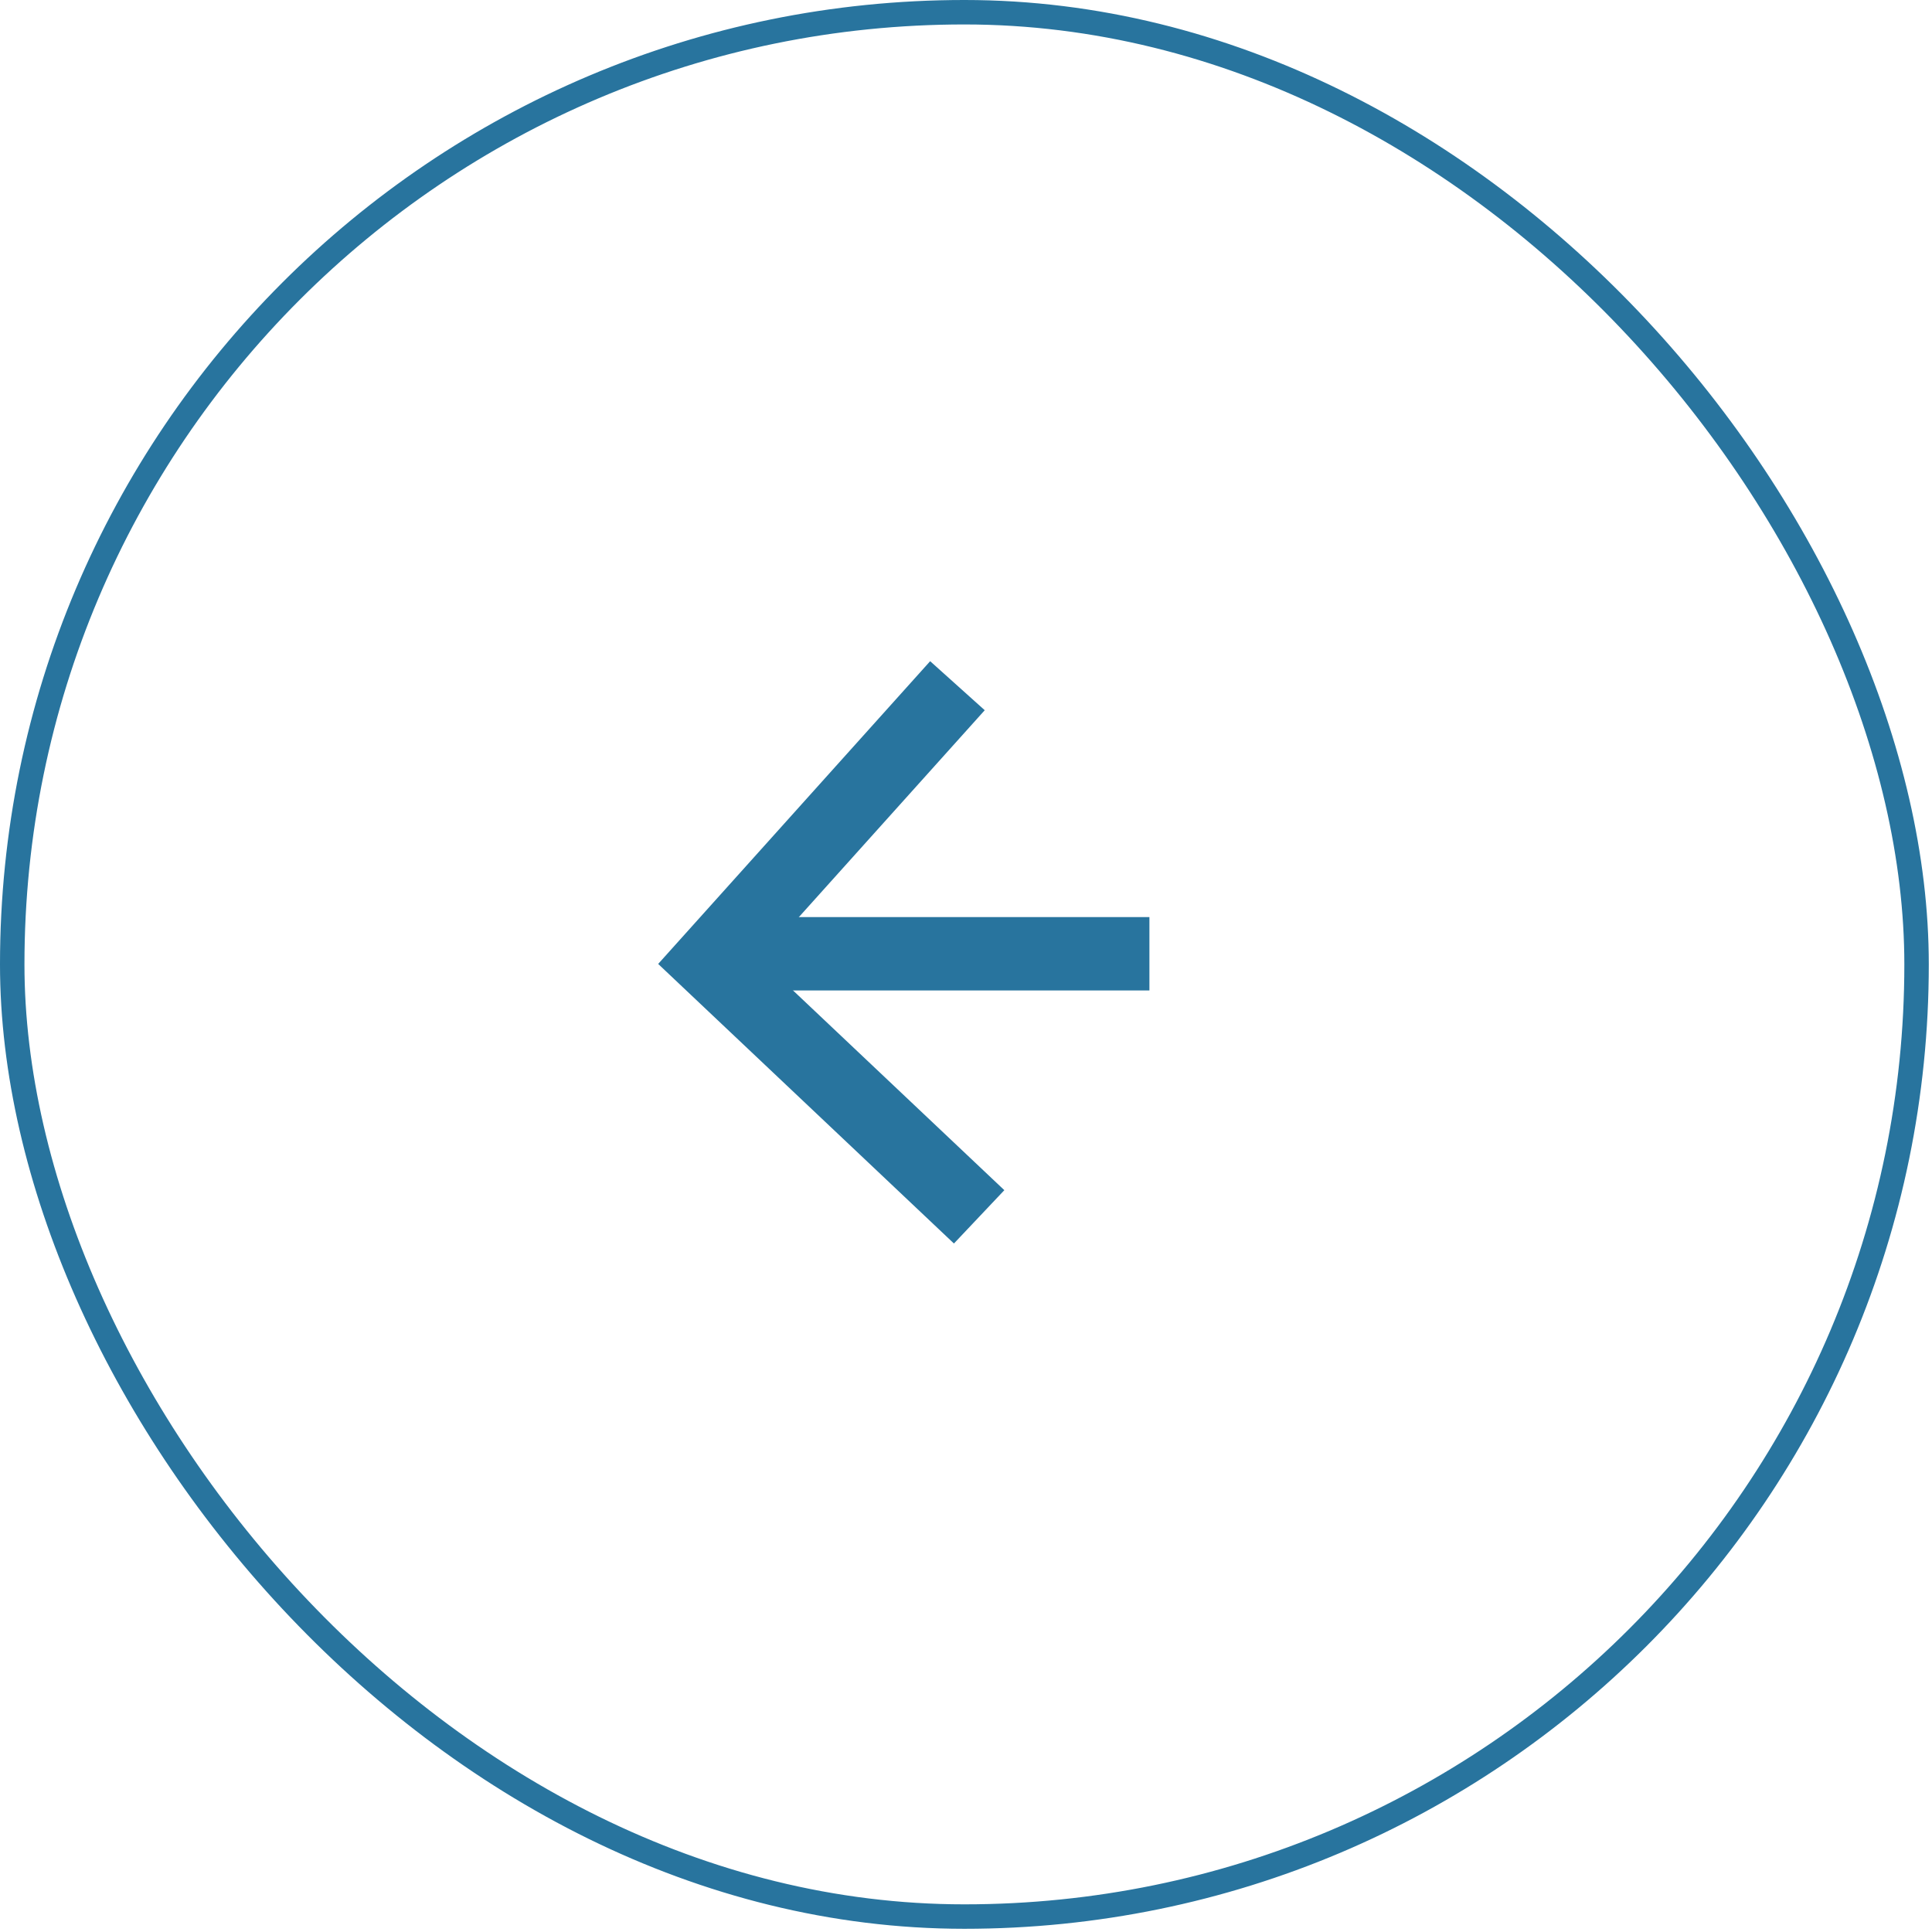 <?xml version="1.0" encoding="UTF-8"?> <svg xmlns="http://www.w3.org/2000/svg" width="79" height="79" viewBox="0 0 79 79" fill="none"> <rect x="78.369" y="78.369" width="77.869" height="77.869" rx="38.934" transform="rotate(-180 78.369 78.369)" stroke="#28749E"></rect> <path d="M40.037 49.757L29.006 39.33L39.15 28.039" stroke="#28749E" stroke-width="3"></path> <path d="M31 39H47" stroke="#28749E" stroke-width="3"></path> </svg> 